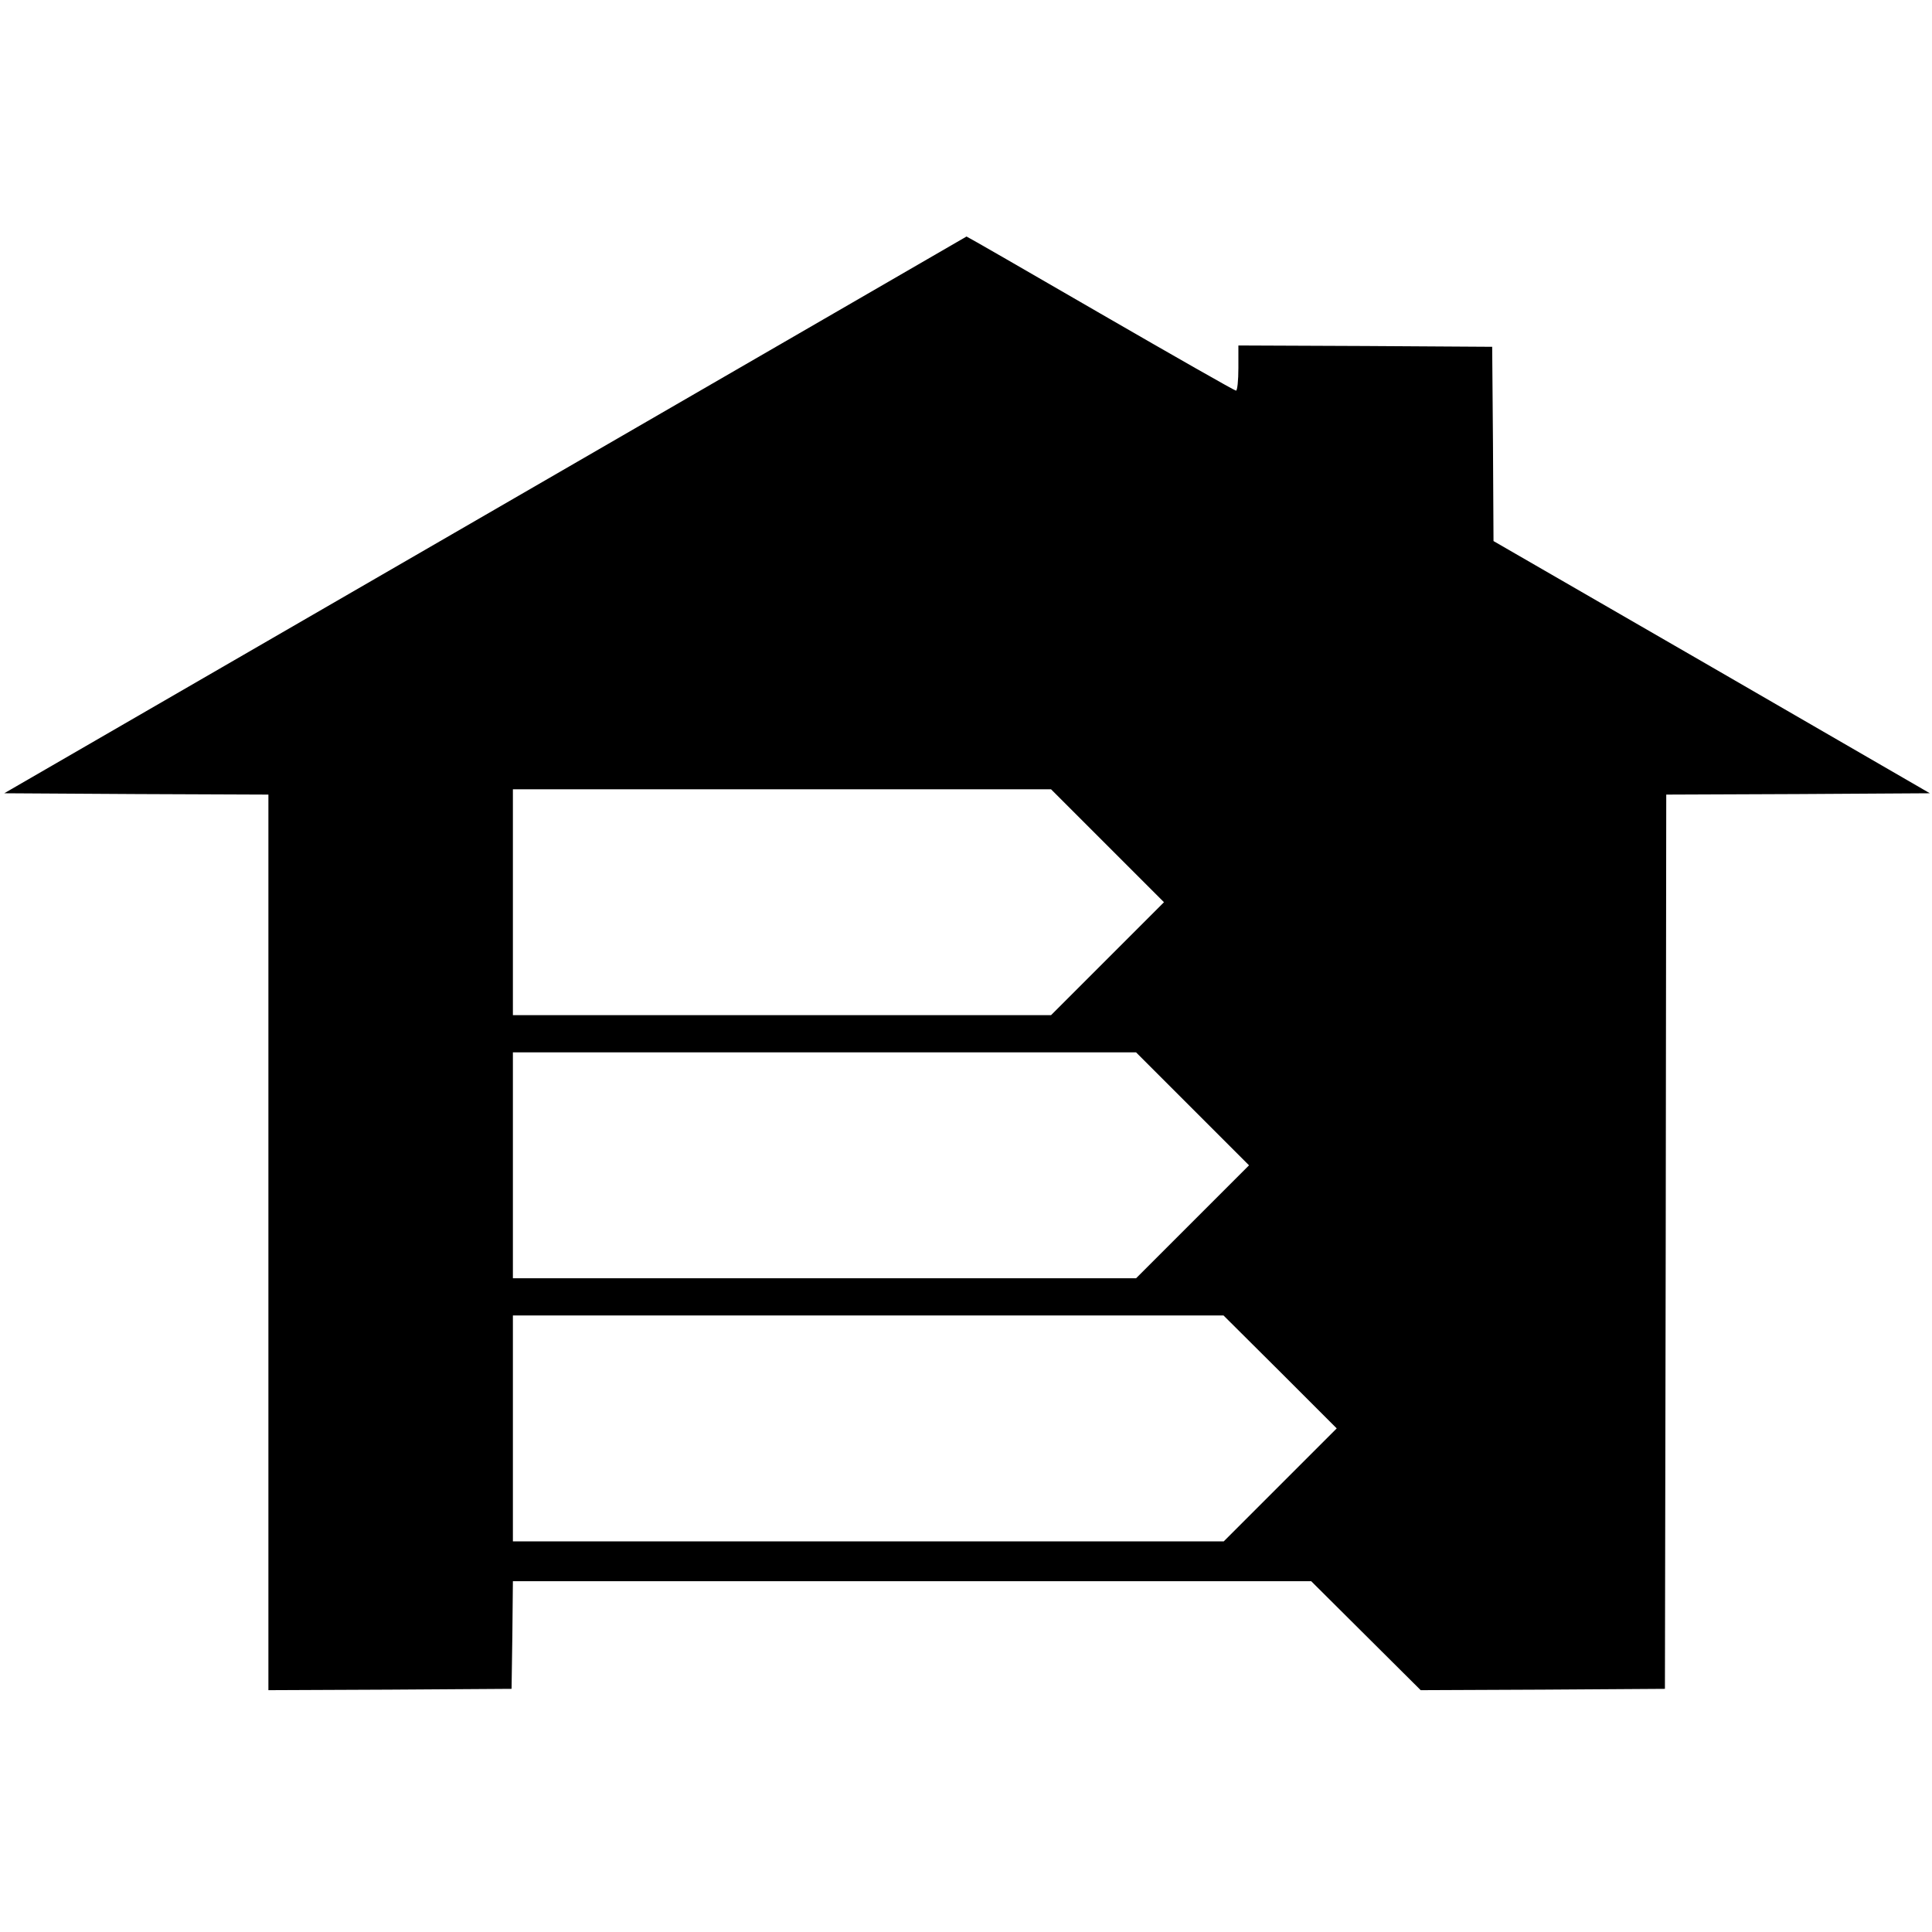 <?xml version="1.0" standalone="no"?>
<!DOCTYPE svg PUBLIC "-//W3C//DTD SVG 20010904//EN"
 "http://www.w3.org/TR/2001/REC-SVG-20010904/DTD/svg10.dtd">
<svg version="1.0" xmlns="http://www.w3.org/2000/svg"
 width="727pt" height="727pt" viewBox="0 0 727 727"
 preserveAspectRatio="xMidYMid meet">
<g transform="translate(0,727) scale(0.1,-0.1)"
fill="#000000" stroke="none">
<path d="M1826 5332 l-1810 -1047 497 -3 497 -2 0 -1685 0 -1685 458 2 457 3
3 203 2 202 1502 0 1502 0 206 -205 206 -205 460 2 459 3 3 1682 2 1683 496 2
496 3 -821 475 -821 474 -2 366 -3 365 -477 3 -478 2 0 -85 c0 -47 -4 -85 -9
-85 -5 0 -235 131 -510 290 -276 160 -502 290 -504 290 -1 -1 -816 -472 -1811
-1048z m2341 -1244 l213 -213 -212 -212 -213 -213 -1012 0 -1013 0 0 425 0
425 1012 0 1013 0 212 -212z m320 -990 l213 -213 -212 -212 -213 -213 -1172 0
-1173 0 0 425 0 425 1172 0 1173 0 212 -212z m330 -990 l213 -213 -212 -212
-213 -213 -1337 0 -1338 0 0 425 0 425 1337 0 1337 0 213 -212z"/>
</g>
</svg>
